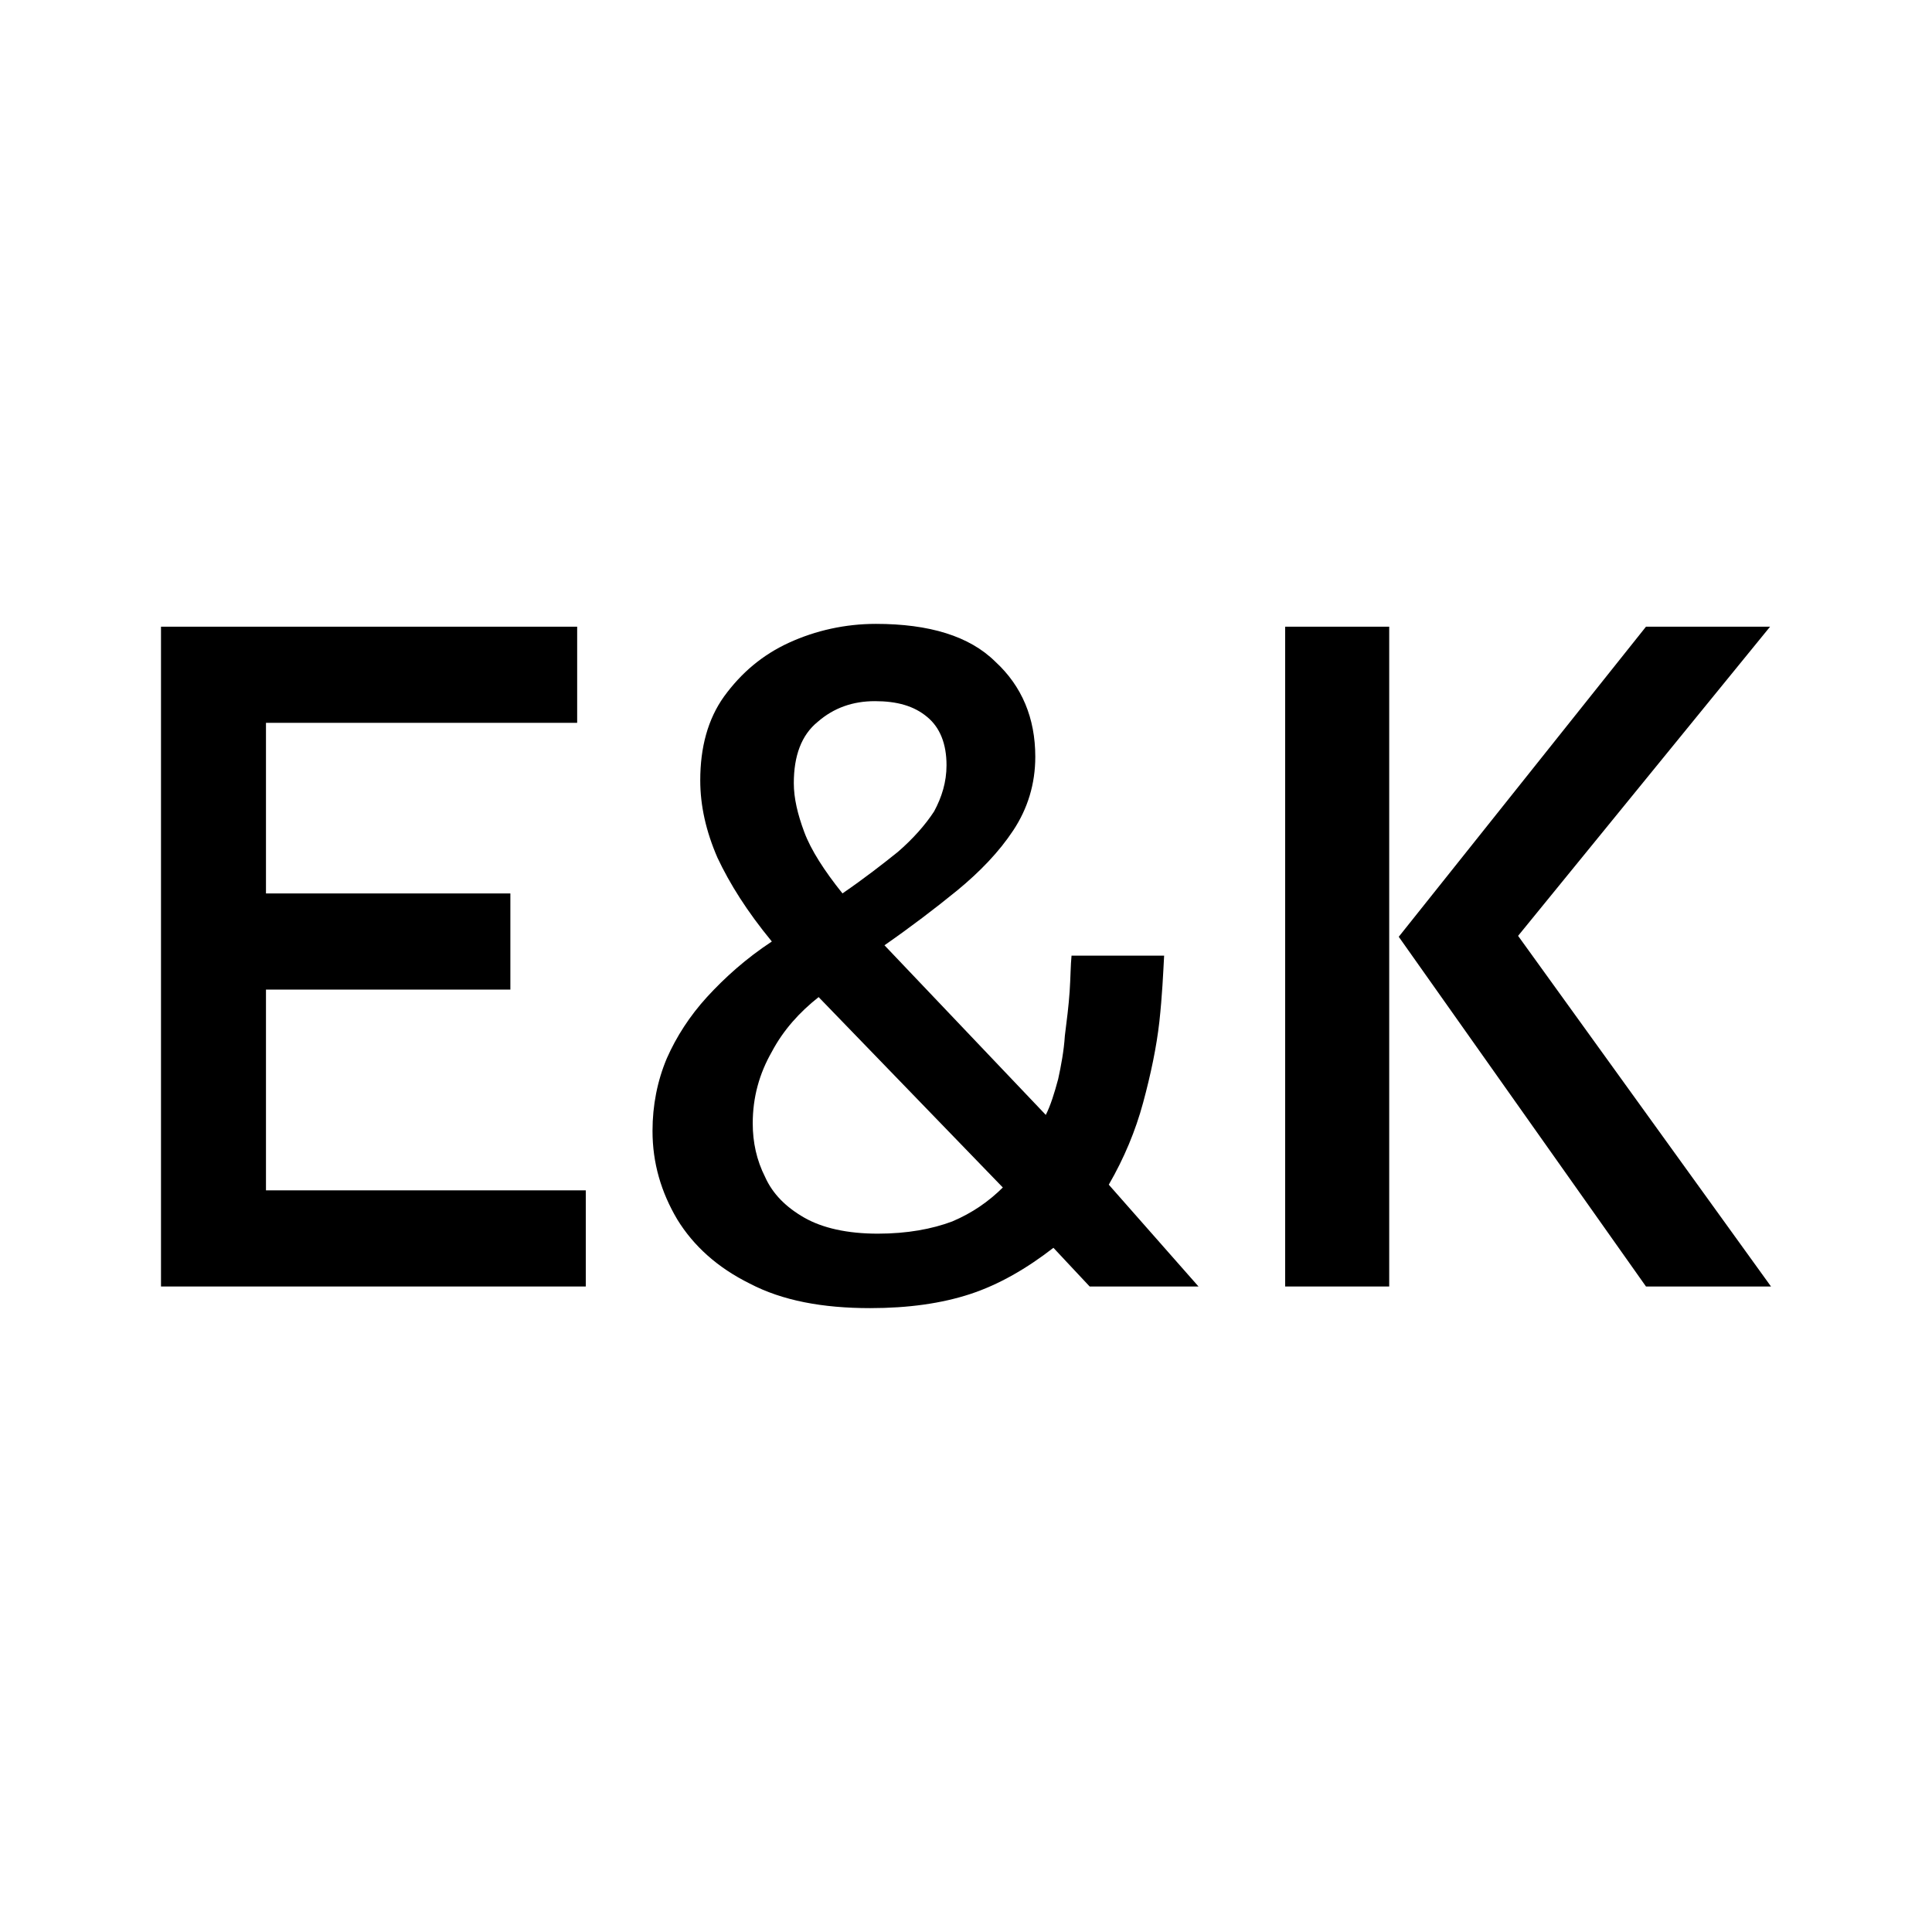 <svg width="96" height="96" viewBox="0 0 96 96" fill="none" xmlns="http://www.w3.org/2000/svg">
<rect width="96" height="96" fill="white"/>
<path fill-rule="evenodd" clip-rule="evenodd" d="M43.521 31C46.177 31 48.17 31.608 49.451 32.873C50.778 34.09 51.443 35.682 51.443 37.602C51.443 38.96 51.063 40.179 50.352 41.256C49.641 42.333 48.692 43.317 47.554 44.253C46.463 45.143 45.229 46.08 43.949 46.97L51.965 55.399C52.202 54.931 52.391 54.322 52.58 53.619C52.723 52.964 52.865 52.215 52.912 51.467C53.007 50.717 53.103 49.967 53.15 49.265C53.197 48.562 53.197 47.953 53.244 47.485H57.845C57.797 48.375 57.751 49.452 57.609 50.762C57.467 52.027 57.181 53.386 56.801 54.791C56.422 56.196 55.853 57.554 55.095 58.866L59.553 63.925H54.145L52.344 62.003C51.017 63.033 49.64 63.829 48.218 64.298C46.795 64.766 45.134 65 43.237 65C40.866 65 38.874 64.626 37.261 63.783C35.649 62.986 34.462 61.909 33.656 60.598C32.85 59.24 32.423 57.788 32.423 56.196C32.423 54.932 32.66 53.713 33.134 52.589C33.609 51.512 34.273 50.482 35.127 49.545C36.028 48.562 37.072 47.626 38.352 46.783C37.119 45.284 36.265 43.925 35.648 42.614C35.08 41.303 34.795 40.038 34.795 38.774C34.795 37.135 35.174 35.729 35.98 34.605C36.834 33.434 37.878 32.544 39.206 31.935C40.534 31.327 42.004 31 43.521 31ZM40.677 49.545C39.728 50.294 38.922 51.185 38.352 52.262C37.736 53.339 37.403 54.51 37.403 55.821C37.403 56.758 37.594 57.648 38.021 58.491C38.4 59.334 39.064 59.99 39.965 60.505C40.866 61.02 42.099 61.3 43.617 61.3C45.087 61.3 46.32 61.067 47.316 60.693C48.312 60.271 49.119 59.708 49.83 59.006L40.677 49.545ZM43.475 34.84C42.384 34.84 41.435 35.167 40.629 35.87C39.823 36.525 39.444 37.556 39.444 38.914C39.444 39.663 39.633 40.459 39.965 41.349C40.297 42.239 40.961 43.269 41.862 44.393C42.953 43.644 43.853 42.942 44.612 42.333C45.371 41.678 45.988 40.975 46.415 40.319C46.794 39.616 47.032 38.867 47.032 38.024C47.032 36.947 46.7 36.15 46.083 35.635C45.419 35.073 44.565 34.84 43.475 34.84Z" fill="black"/>
<path d="M28.679 35.917H13.216V44.395H25.36V49.172H13.216V59.148H29.107V63.925H8V31.14H28.679V35.917Z" fill="black"/>
<path d="M69.029 63.925H63.859V31.14H69.029V63.925Z" fill="black"/>
<path d="M75.433 46.502L88 63.925H81.788L69.503 46.548L81.788 31.14H87.954L75.433 46.502Z" fill="black"/>
</svg>
